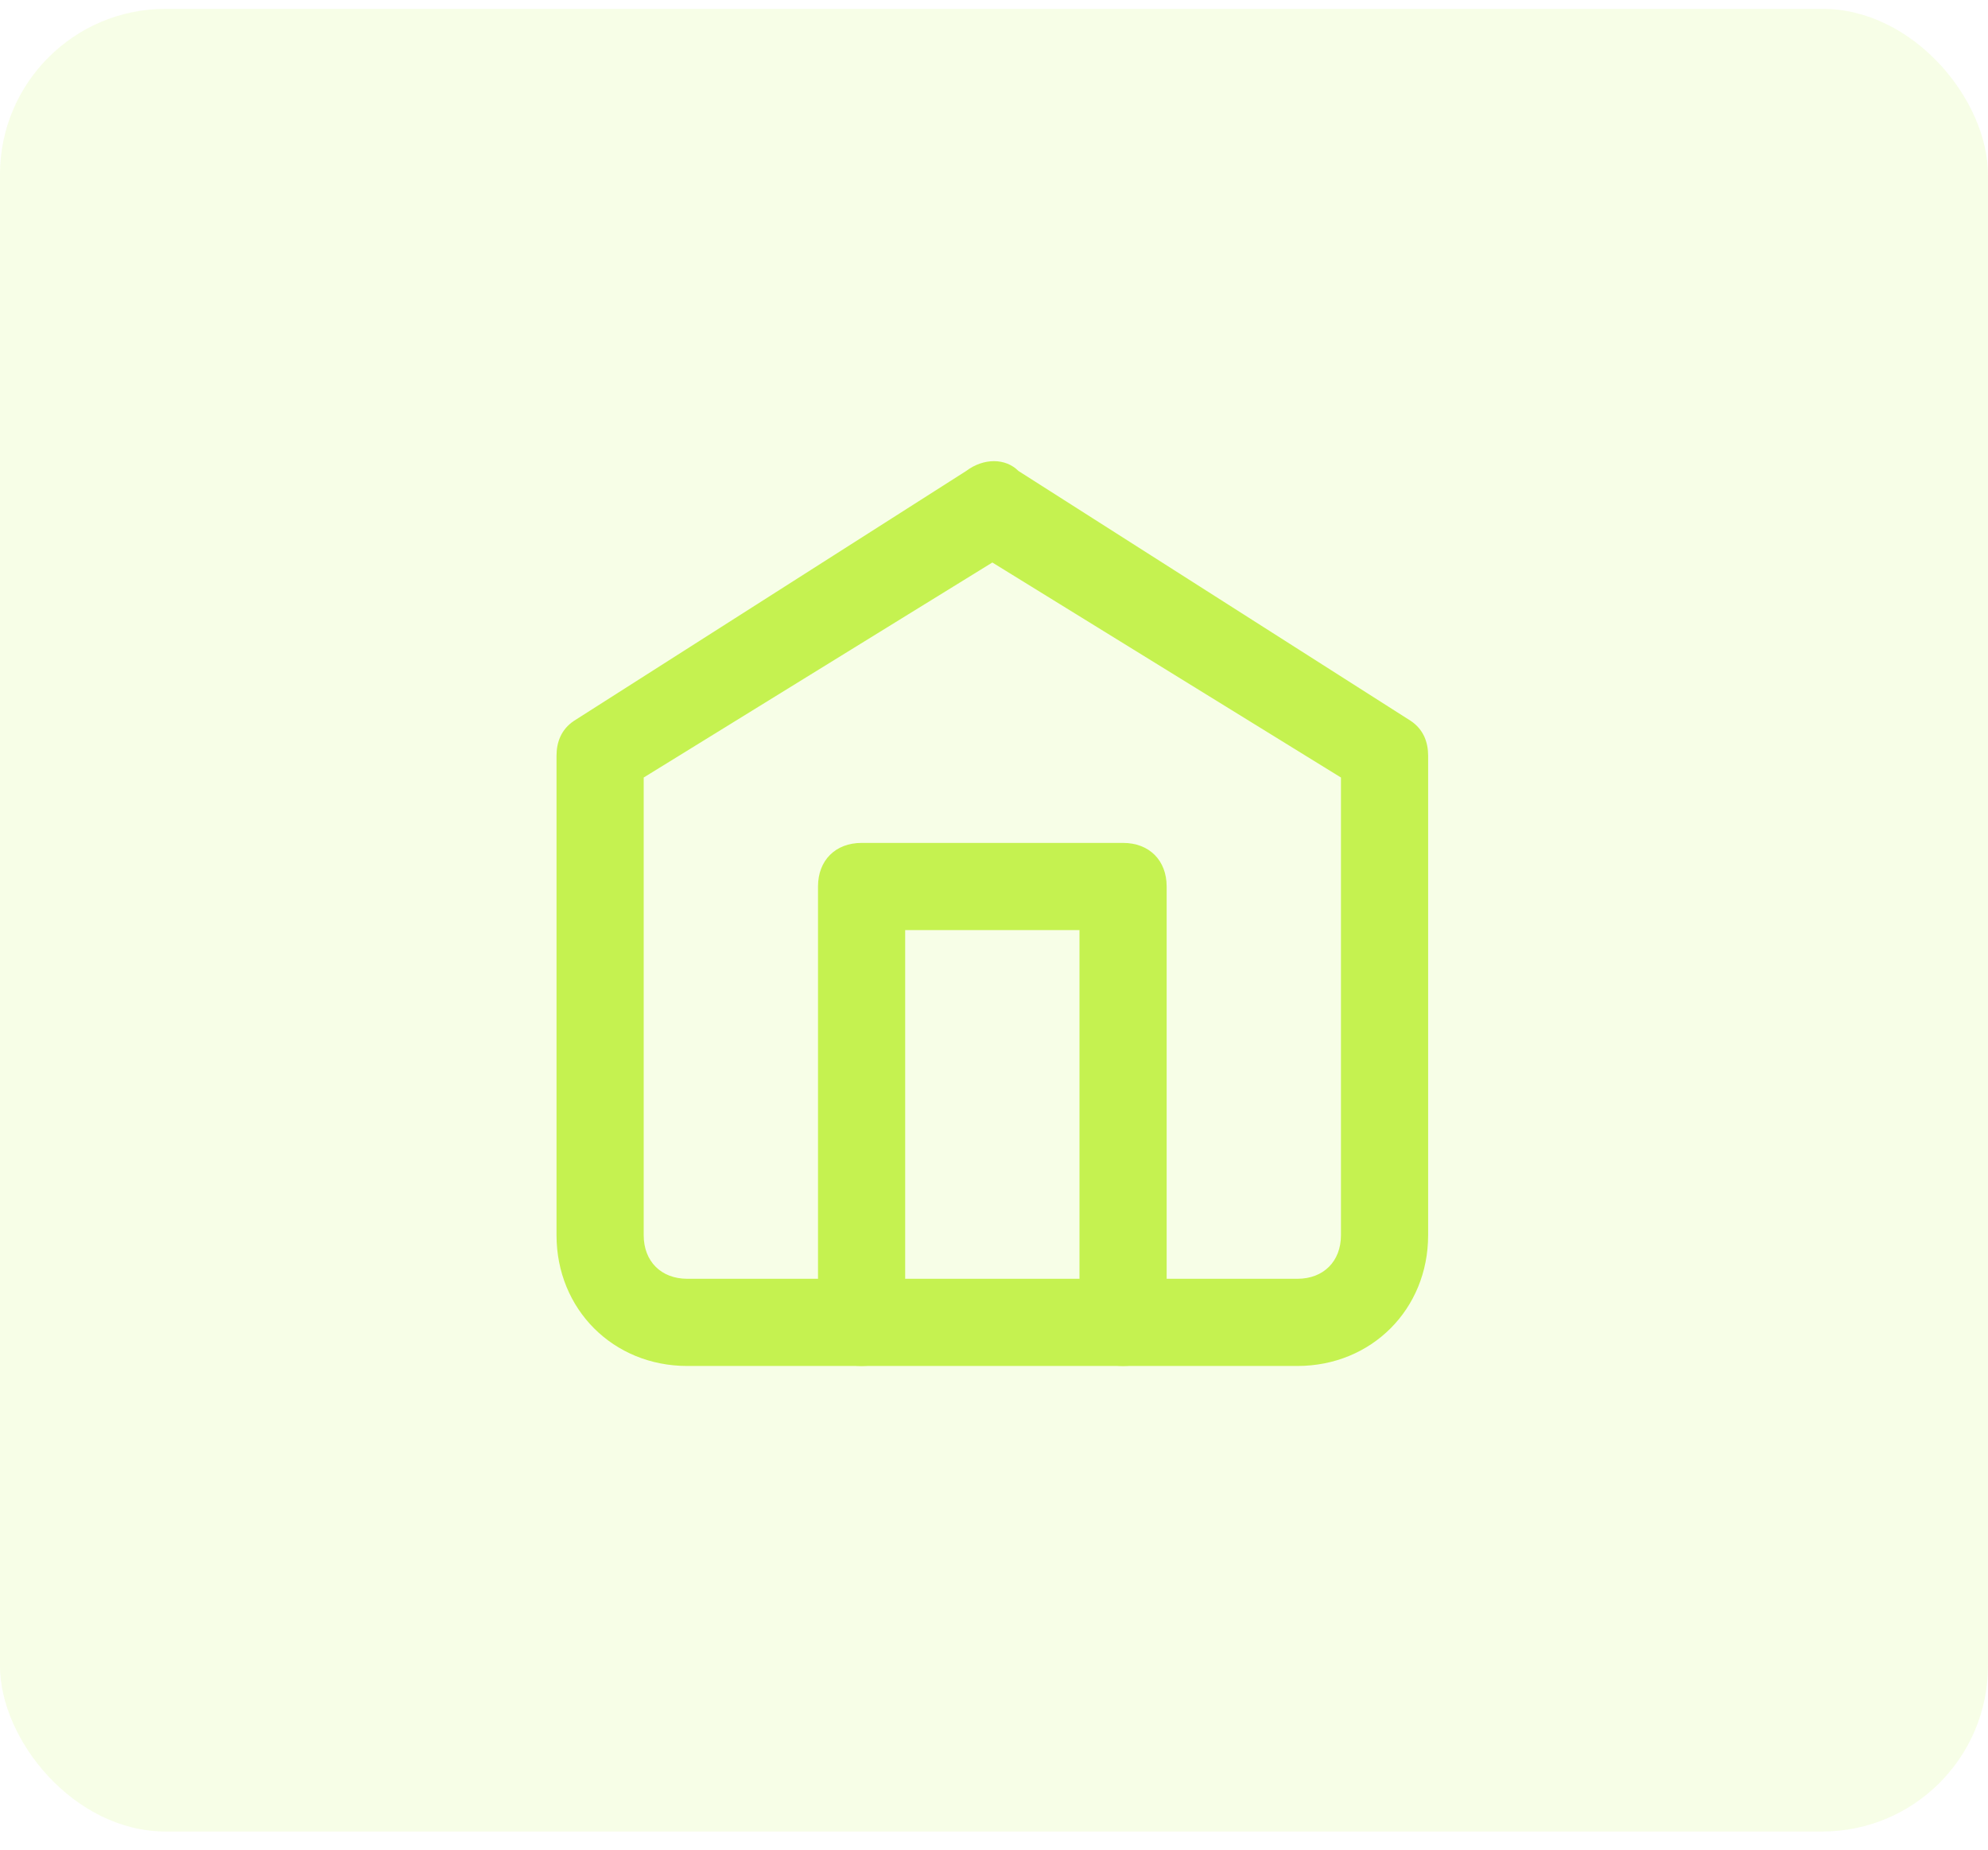 <svg width="72" height="67" viewBox="0 0 72 67" fill="none" xmlns="http://www.w3.org/2000/svg">
<rect x="-0.001" y="0.32" width="72" height="66" rx="6" fill="#C5F250" fill-opacity="0.14"/>
<path d="M46.988 49.462H24.891C22.208 49.462 20.156 47.41 20.156 44.727V27.365C20.156 26.891 20.314 26.418 20.788 26.102L34.992 17.054C35.624 16.58 36.413 16.58 36.886 17.054L51.092 26.102C51.565 26.418 51.723 26.891 51.723 27.365V44.727C51.723 47.41 49.671 49.462 46.988 49.462ZM23.313 28.154V44.727C23.313 45.673 23.944 46.305 24.891 46.305H46.988C47.935 46.305 48.566 45.673 48.566 44.727V28.154L35.94 20.368L23.313 28.154Z" fill="#C5F250"/>
<path d="M40.675 49.462C39.728 49.462 39.096 48.83 39.096 47.883V33.678H32.783V47.883C32.783 48.83 32.152 49.462 31.205 49.462C30.258 49.462 29.626 48.83 29.626 47.883V32.1C29.626 31.153 30.258 30.522 31.205 30.522H40.675C41.622 30.522 42.253 31.153 42.253 32.1V47.883C42.253 48.83 41.622 49.462 40.675 49.462Z" fill="#C5F250"/>
</svg>
